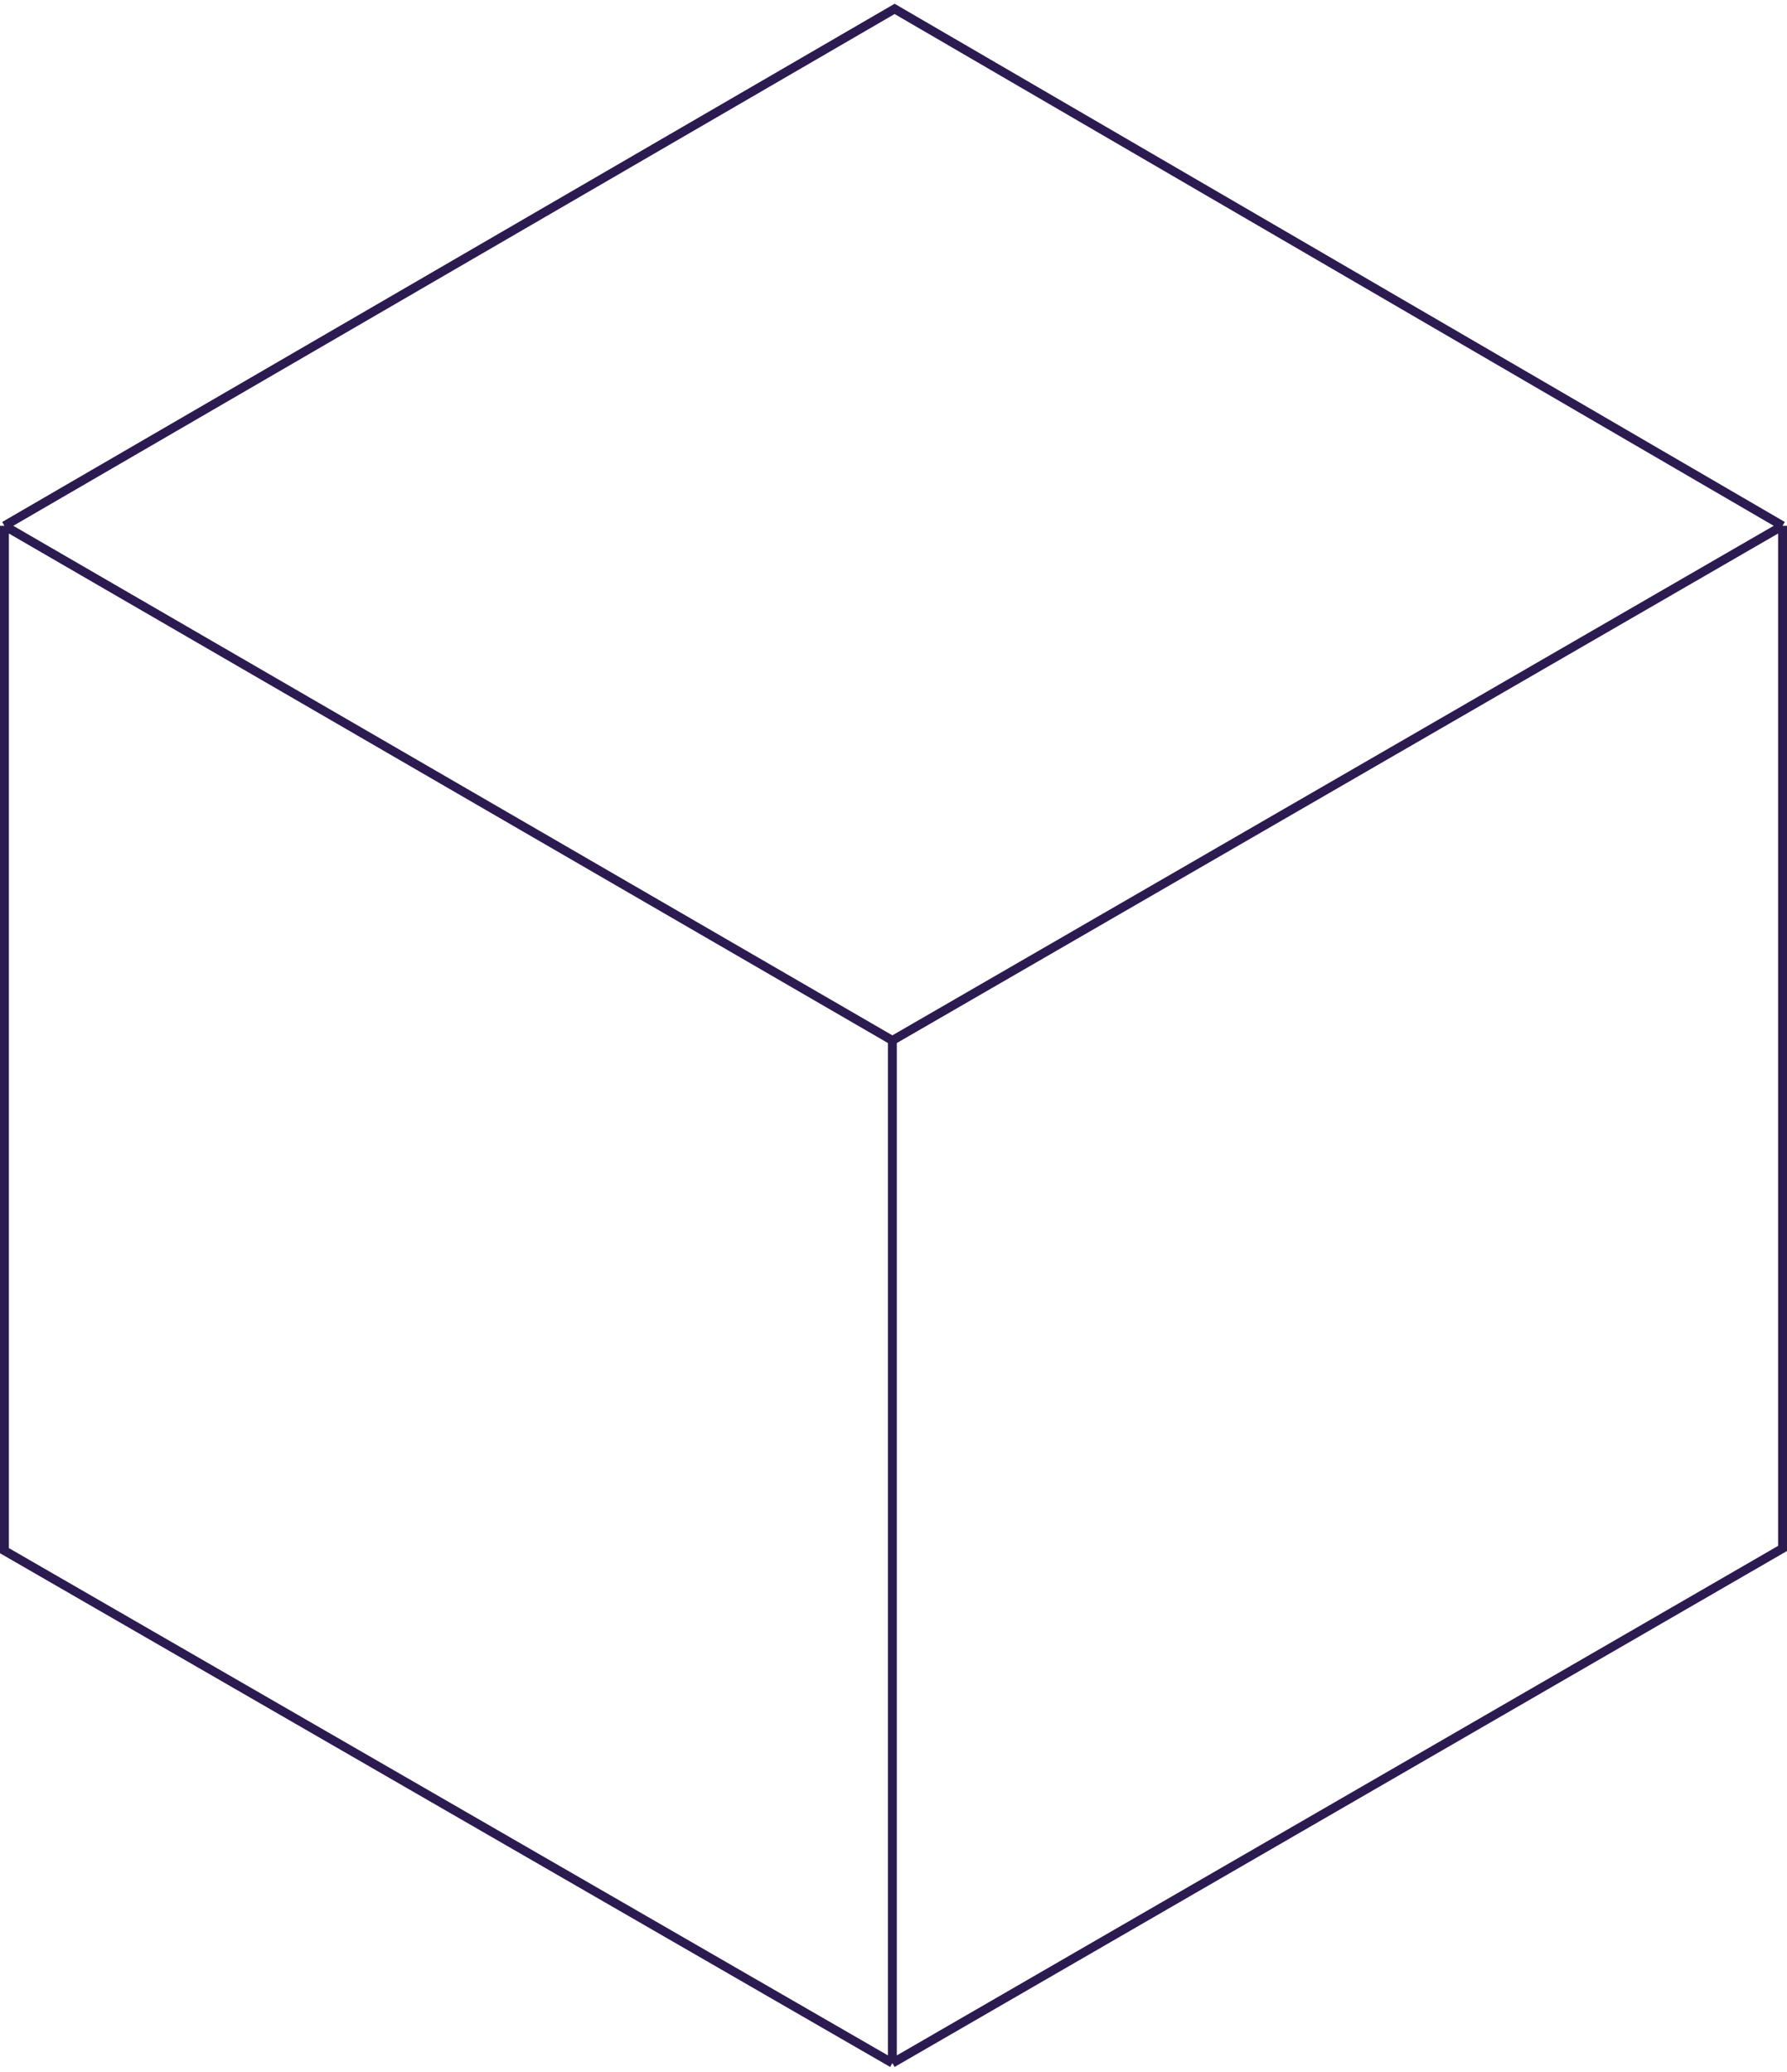 <svg xmlns="http://www.w3.org/2000/svg" width="402" height="466" viewBox="0 0 402 466" fill="none">
<path d="M1 118.255L1 348.752L200.748 464M1 118.255L201.252 2L401 118.255M1 118.255L200.748 234.007M200.748 464L401 348.248L401 118.255M200.748 464L200.748 234.007M401 118.255L200.748 234.007" stroke="#2B1B51" stroke-width="2"/>
</svg>